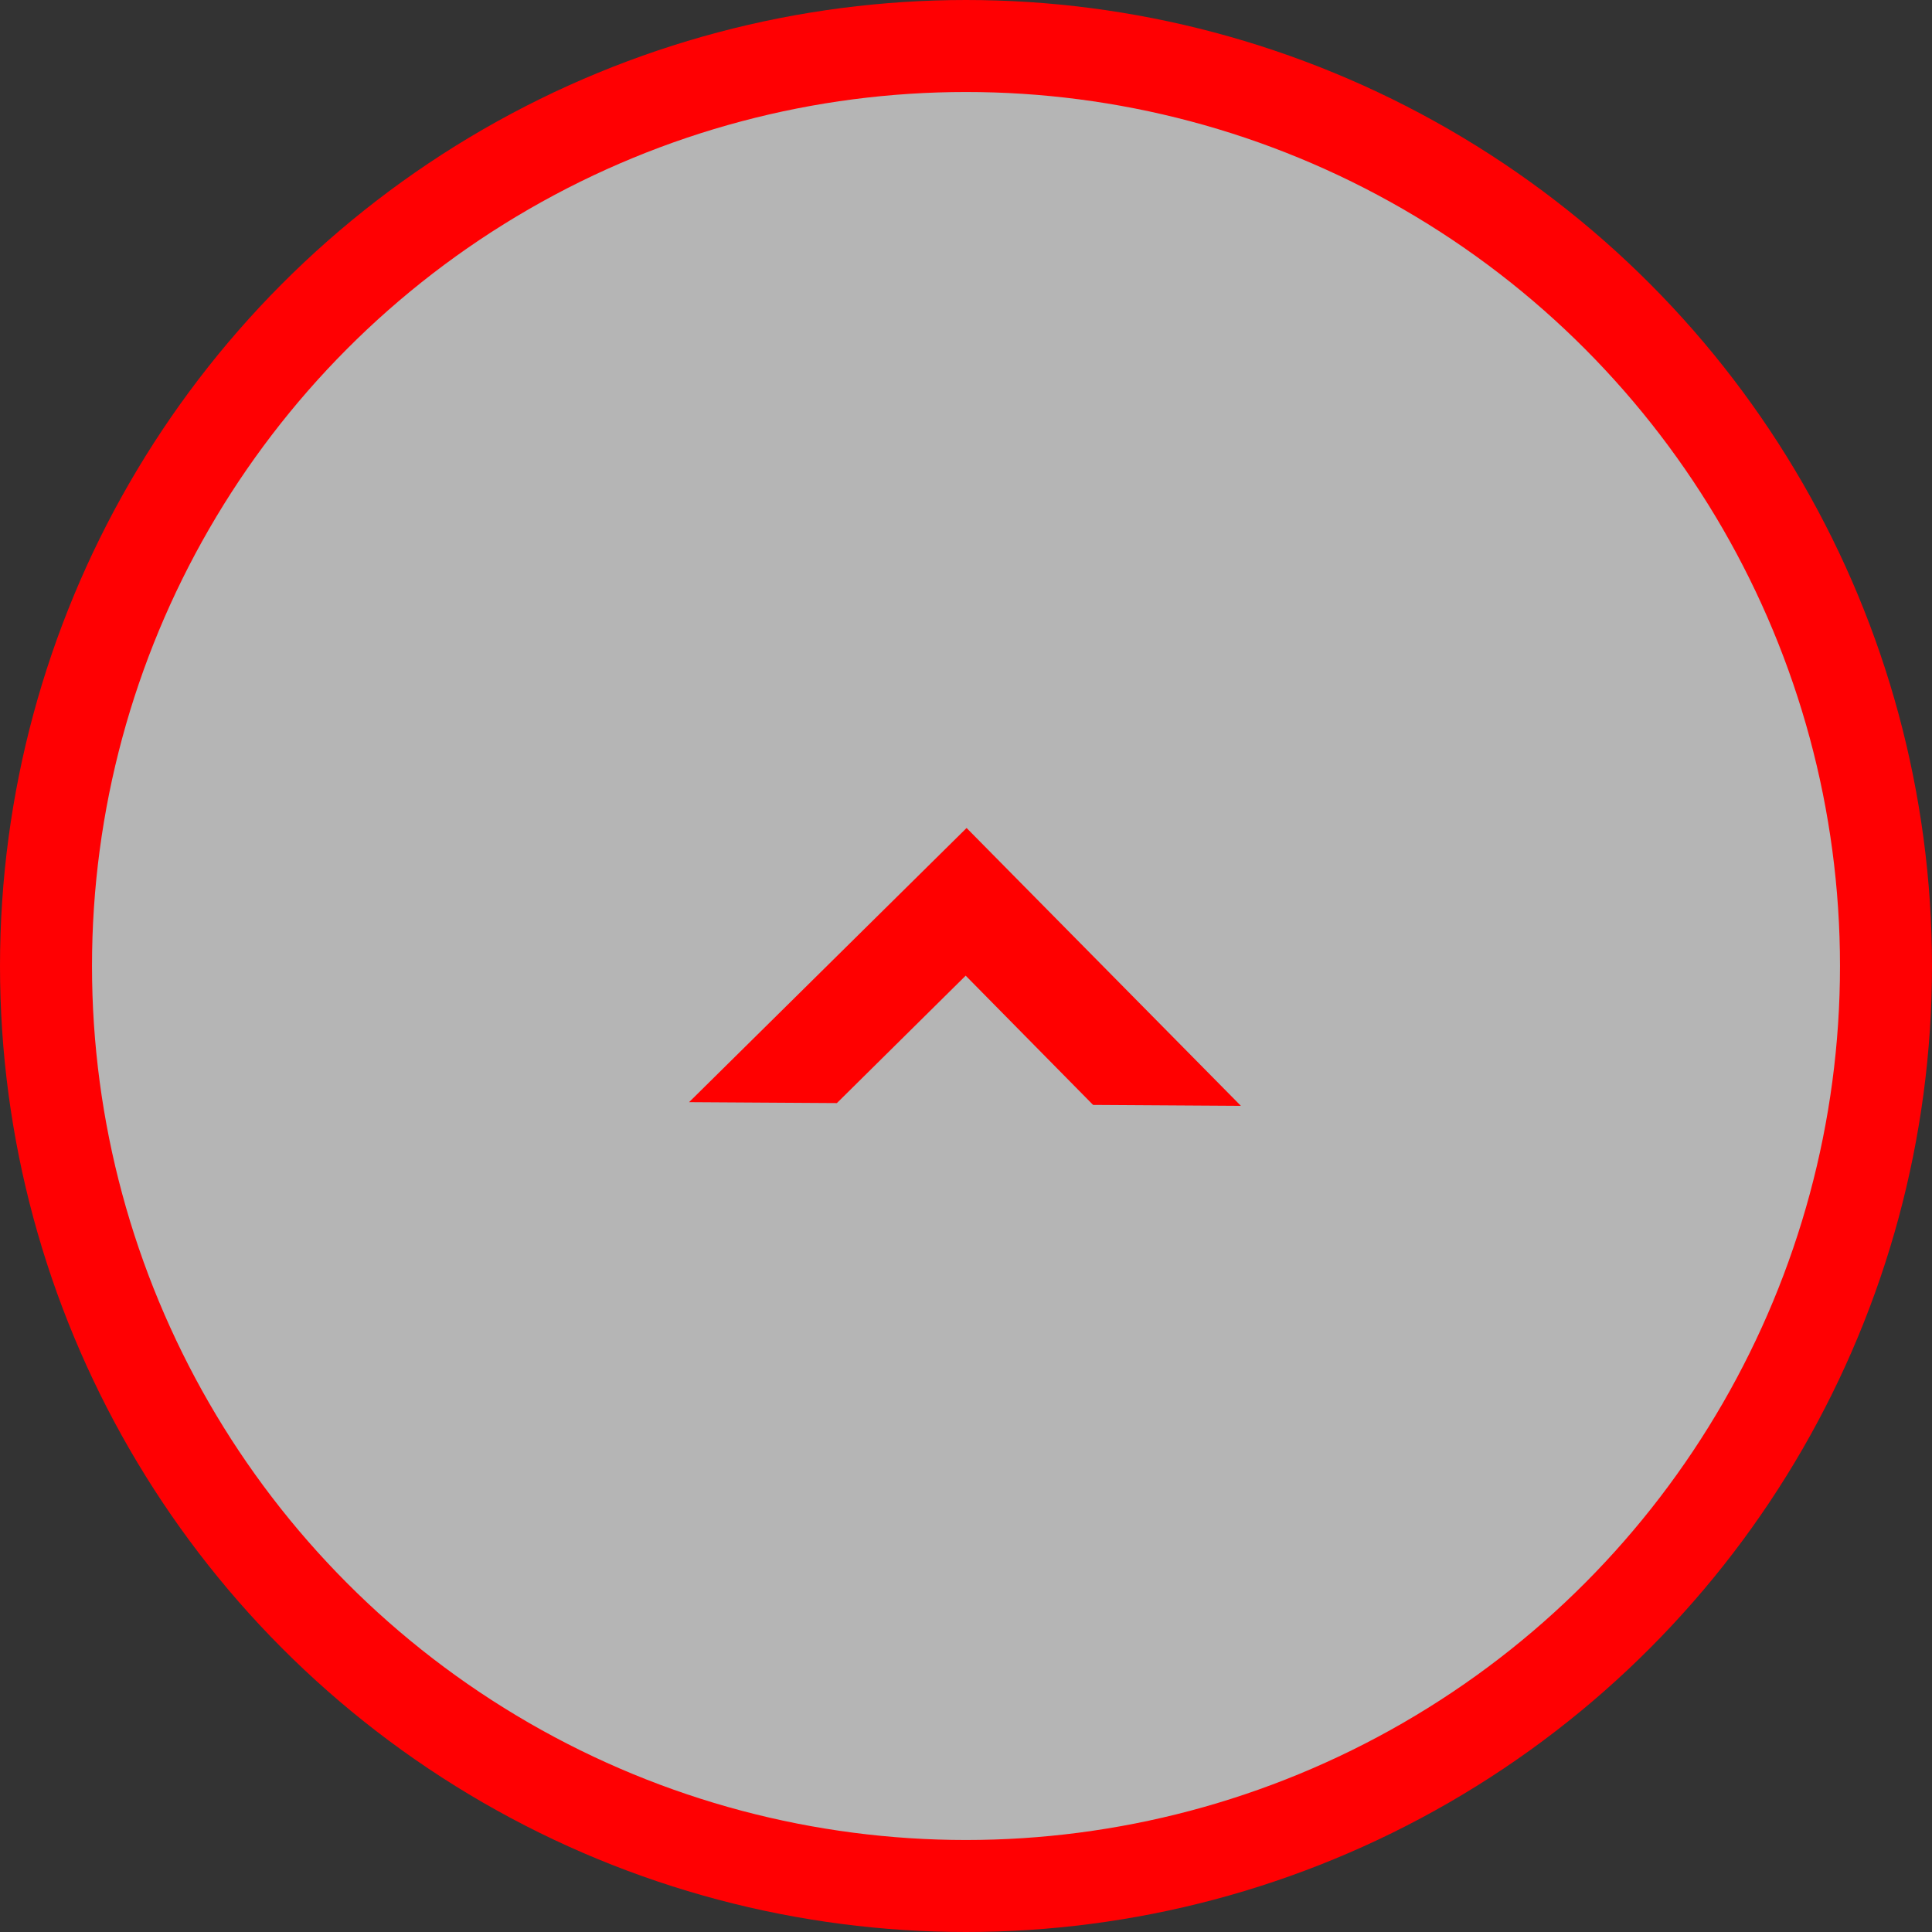 <svg data-name="close.svg,png/close.png" xmlns="http://www.w3.org/2000/svg" width="42" height="42"><rect width="100%" height="100%" fill="#333333" stroke="none"/><circle data-name="楕円形 669" cx="21" cy="21" r="20" fill="#fefeff" fill-opacity=".64" stroke="#ff0002" stroke-linejoin="round" stroke-width="2"/><path d="M14.98 23.96l3.213.02 2.8-2.77 2.77 2.81 3.213.02L21.013 18z" fill="red" fill-rule="evenodd"/></svg>